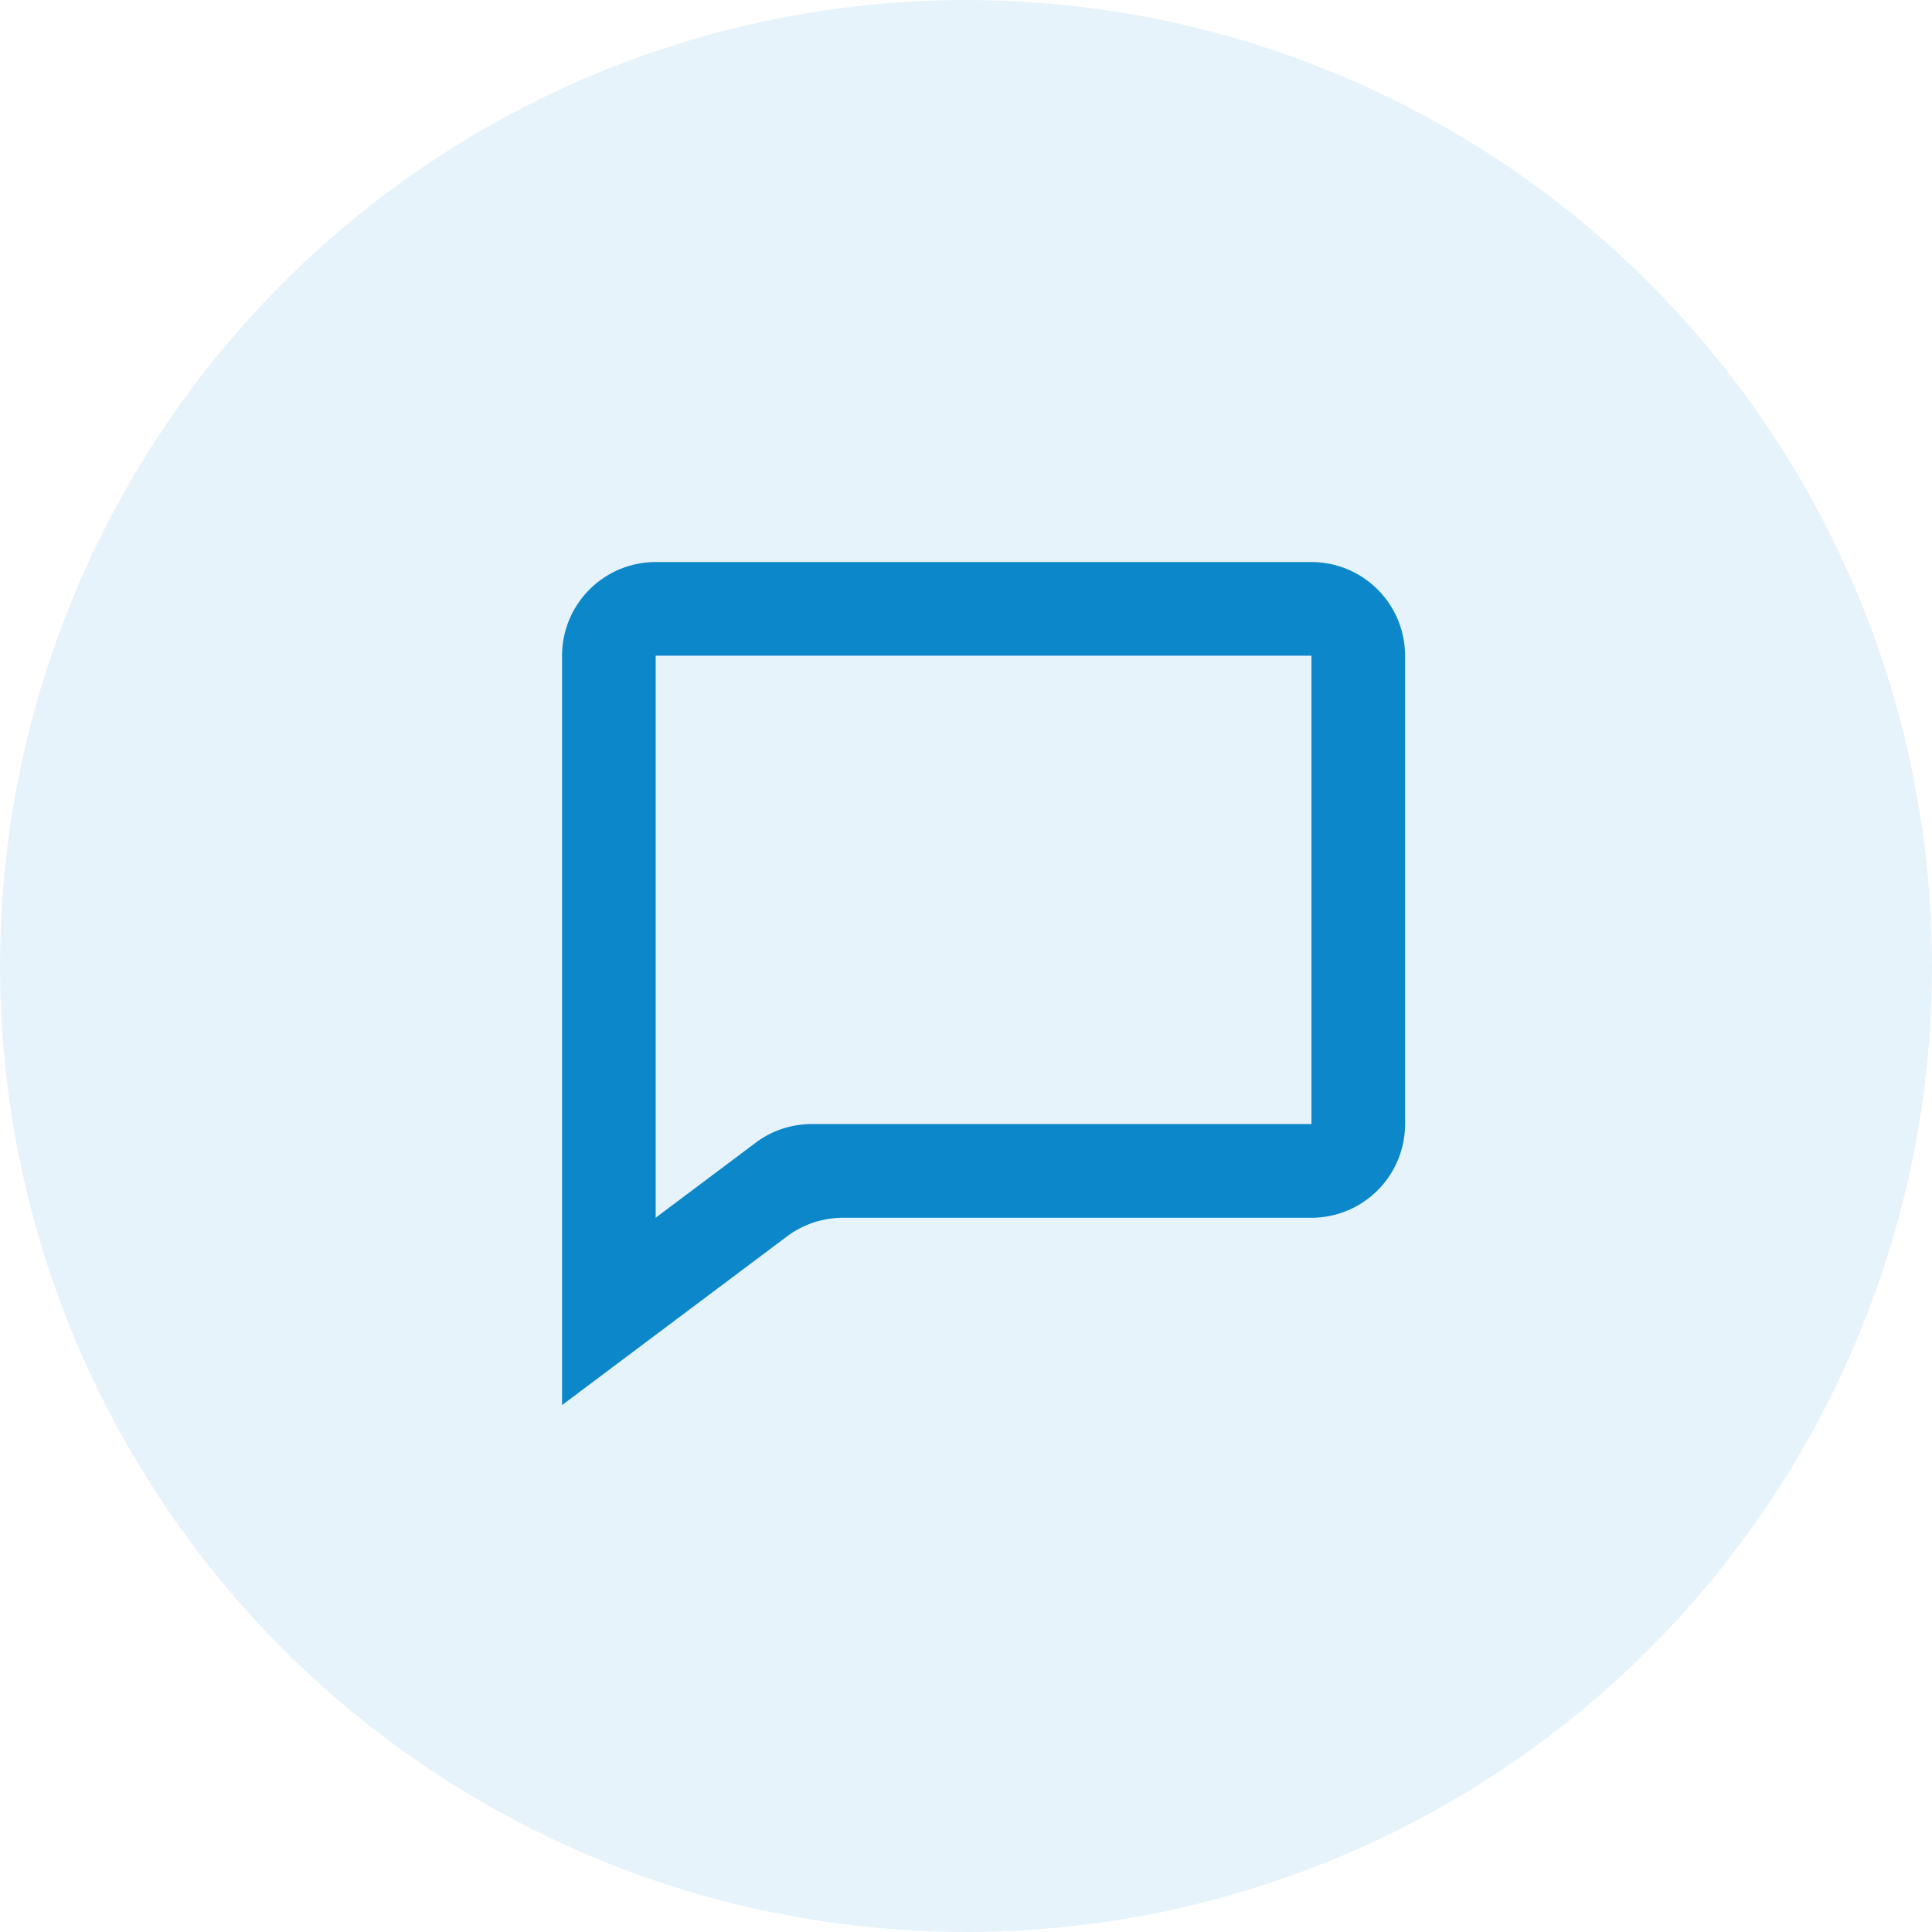 <svg xmlns="http://www.w3.org/2000/svg" width="55" height="55"><defs><clipPath id="clip-path"><path id="edit_comment_Background_Mask_" d="M0 0h32v32H0z" class="cls-1"/></clipPath><style>.cls-1{fill:none}</style></defs><g id="Group_7590" transform="translate(-298 -212.188)"><circle id="Ellipse_1045" cx="27.5" cy="27.5" r="27.5" transform="translate(298 212.188)" style="mix-blend-mode:multiply;isolation:isolate" fill="#0c88ca" opacity=".1"/><g id="edit_comment" transform="translate(310 224.188)"><g id="edit_comment-2"><path id="edit_comment_Background_Mask_2" d="M0 0h32v32H0z" class="cls-1"/><g id="edit_comment-3" clip-path="url(#clip-path)"><path id="edit_comment-4" fill="#0c88ca" d="M0 24V2.666A2.669 2.669 0 0 1 2.666 0h18.668A2.669 2.669 0 0 1 24 2.666V16a2.67 2.67 0 0 1-2.666 2.668H8a2.651 2.651 0 0 0-1.6.533L0 24zM2.666 2.666v16l2.845-2.134a2.645 2.645 0 0 1 1.6-.532h14.223V2.666z" transform="translate(4 4)"/></g></g></g></g></svg>